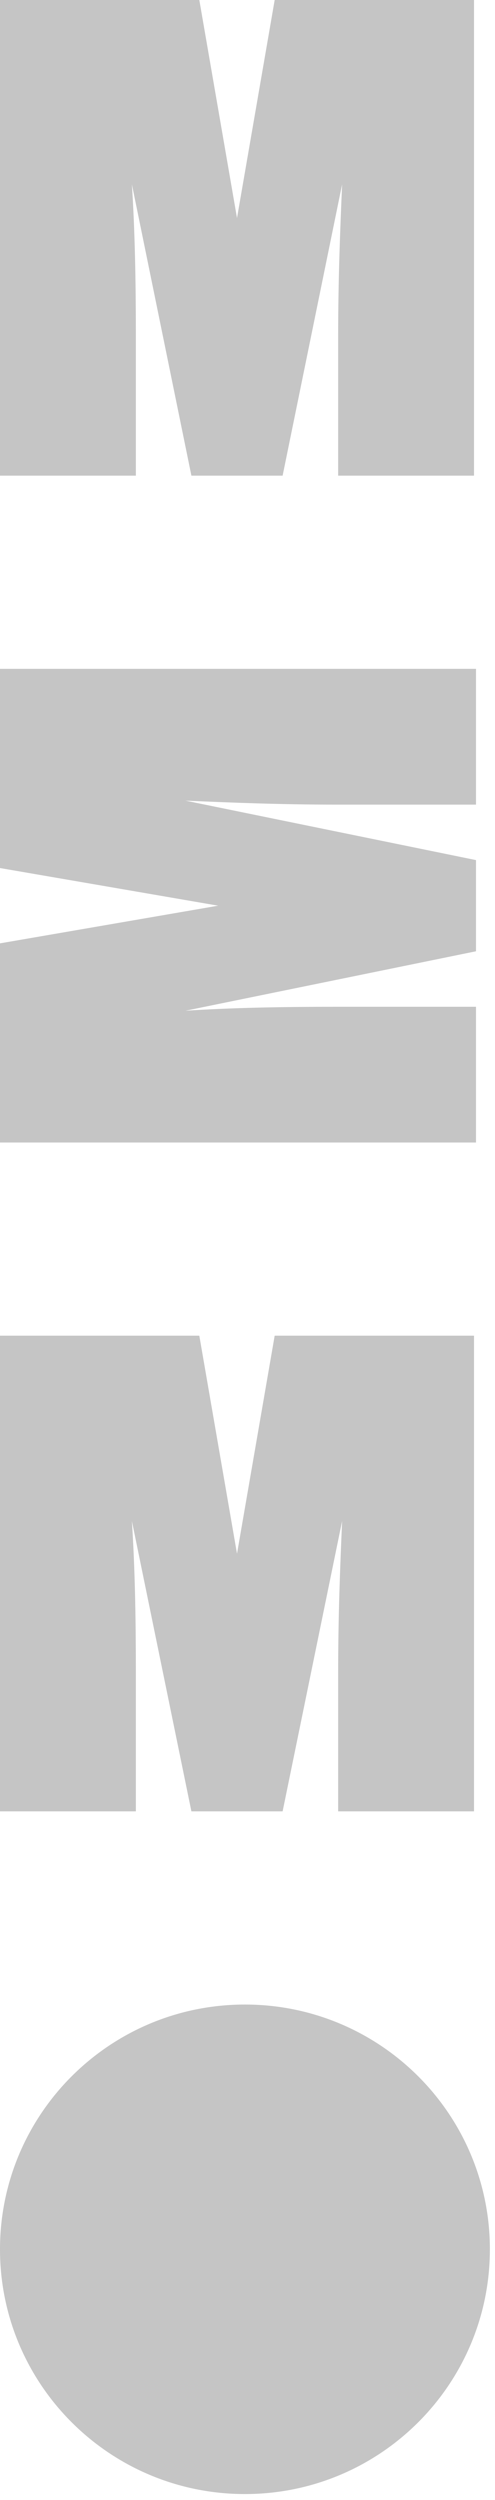 <?xml version="1.0" encoding="UTF-8"?> <svg xmlns="http://www.w3.org/2000/svg" width="21" height="106" viewBox="0 0 21 106" fill="none"> <path d="M5.764 20.168H0V0H8.456L10.055 9.244L11.653 0H20.11V20.168H14.346V14.243C14.346 11.891 14.43 9.748 14.514 7.815L11.99 20.168H8.12L5.595 7.815C5.722 9.748 5.764 11.891 5.764 14.243V20.168Z" fill="#C5C5C5"></path> <path d="M5.764 76.801H0V56.633H8.456L10.055 65.876L11.653 56.633H20.11V76.801H14.346V70.918C14.346 68.523 14.43 66.423 14.514 64.49L11.99 76.801H8.12L5.595 64.49C5.722 66.423 5.764 68.523 5.764 70.918V76.801Z" fill="#C5C5C5"></path> <path d="M20.194 42.687V48.443H0V39.998L9.255 38.401L0 36.805V28.359H20.194V34.116H14.304C11.906 34.116 9.802 34.032 7.867 33.947L20.194 36.468V40.334L7.867 42.855C9.802 42.729 11.906 42.687 14.304 42.687H20.194Z" fill="#C5C5C5"></path> <path d="M10.391 105.748C16.13 105.748 20.783 101.102 20.783 95.37C20.783 89.639 16.13 84.992 10.391 84.992C4.652 84.992 0 89.639 0 95.37C0 101.102 4.652 105.748 10.391 105.748Z" fill="#C5C5C5"></path> </svg> 